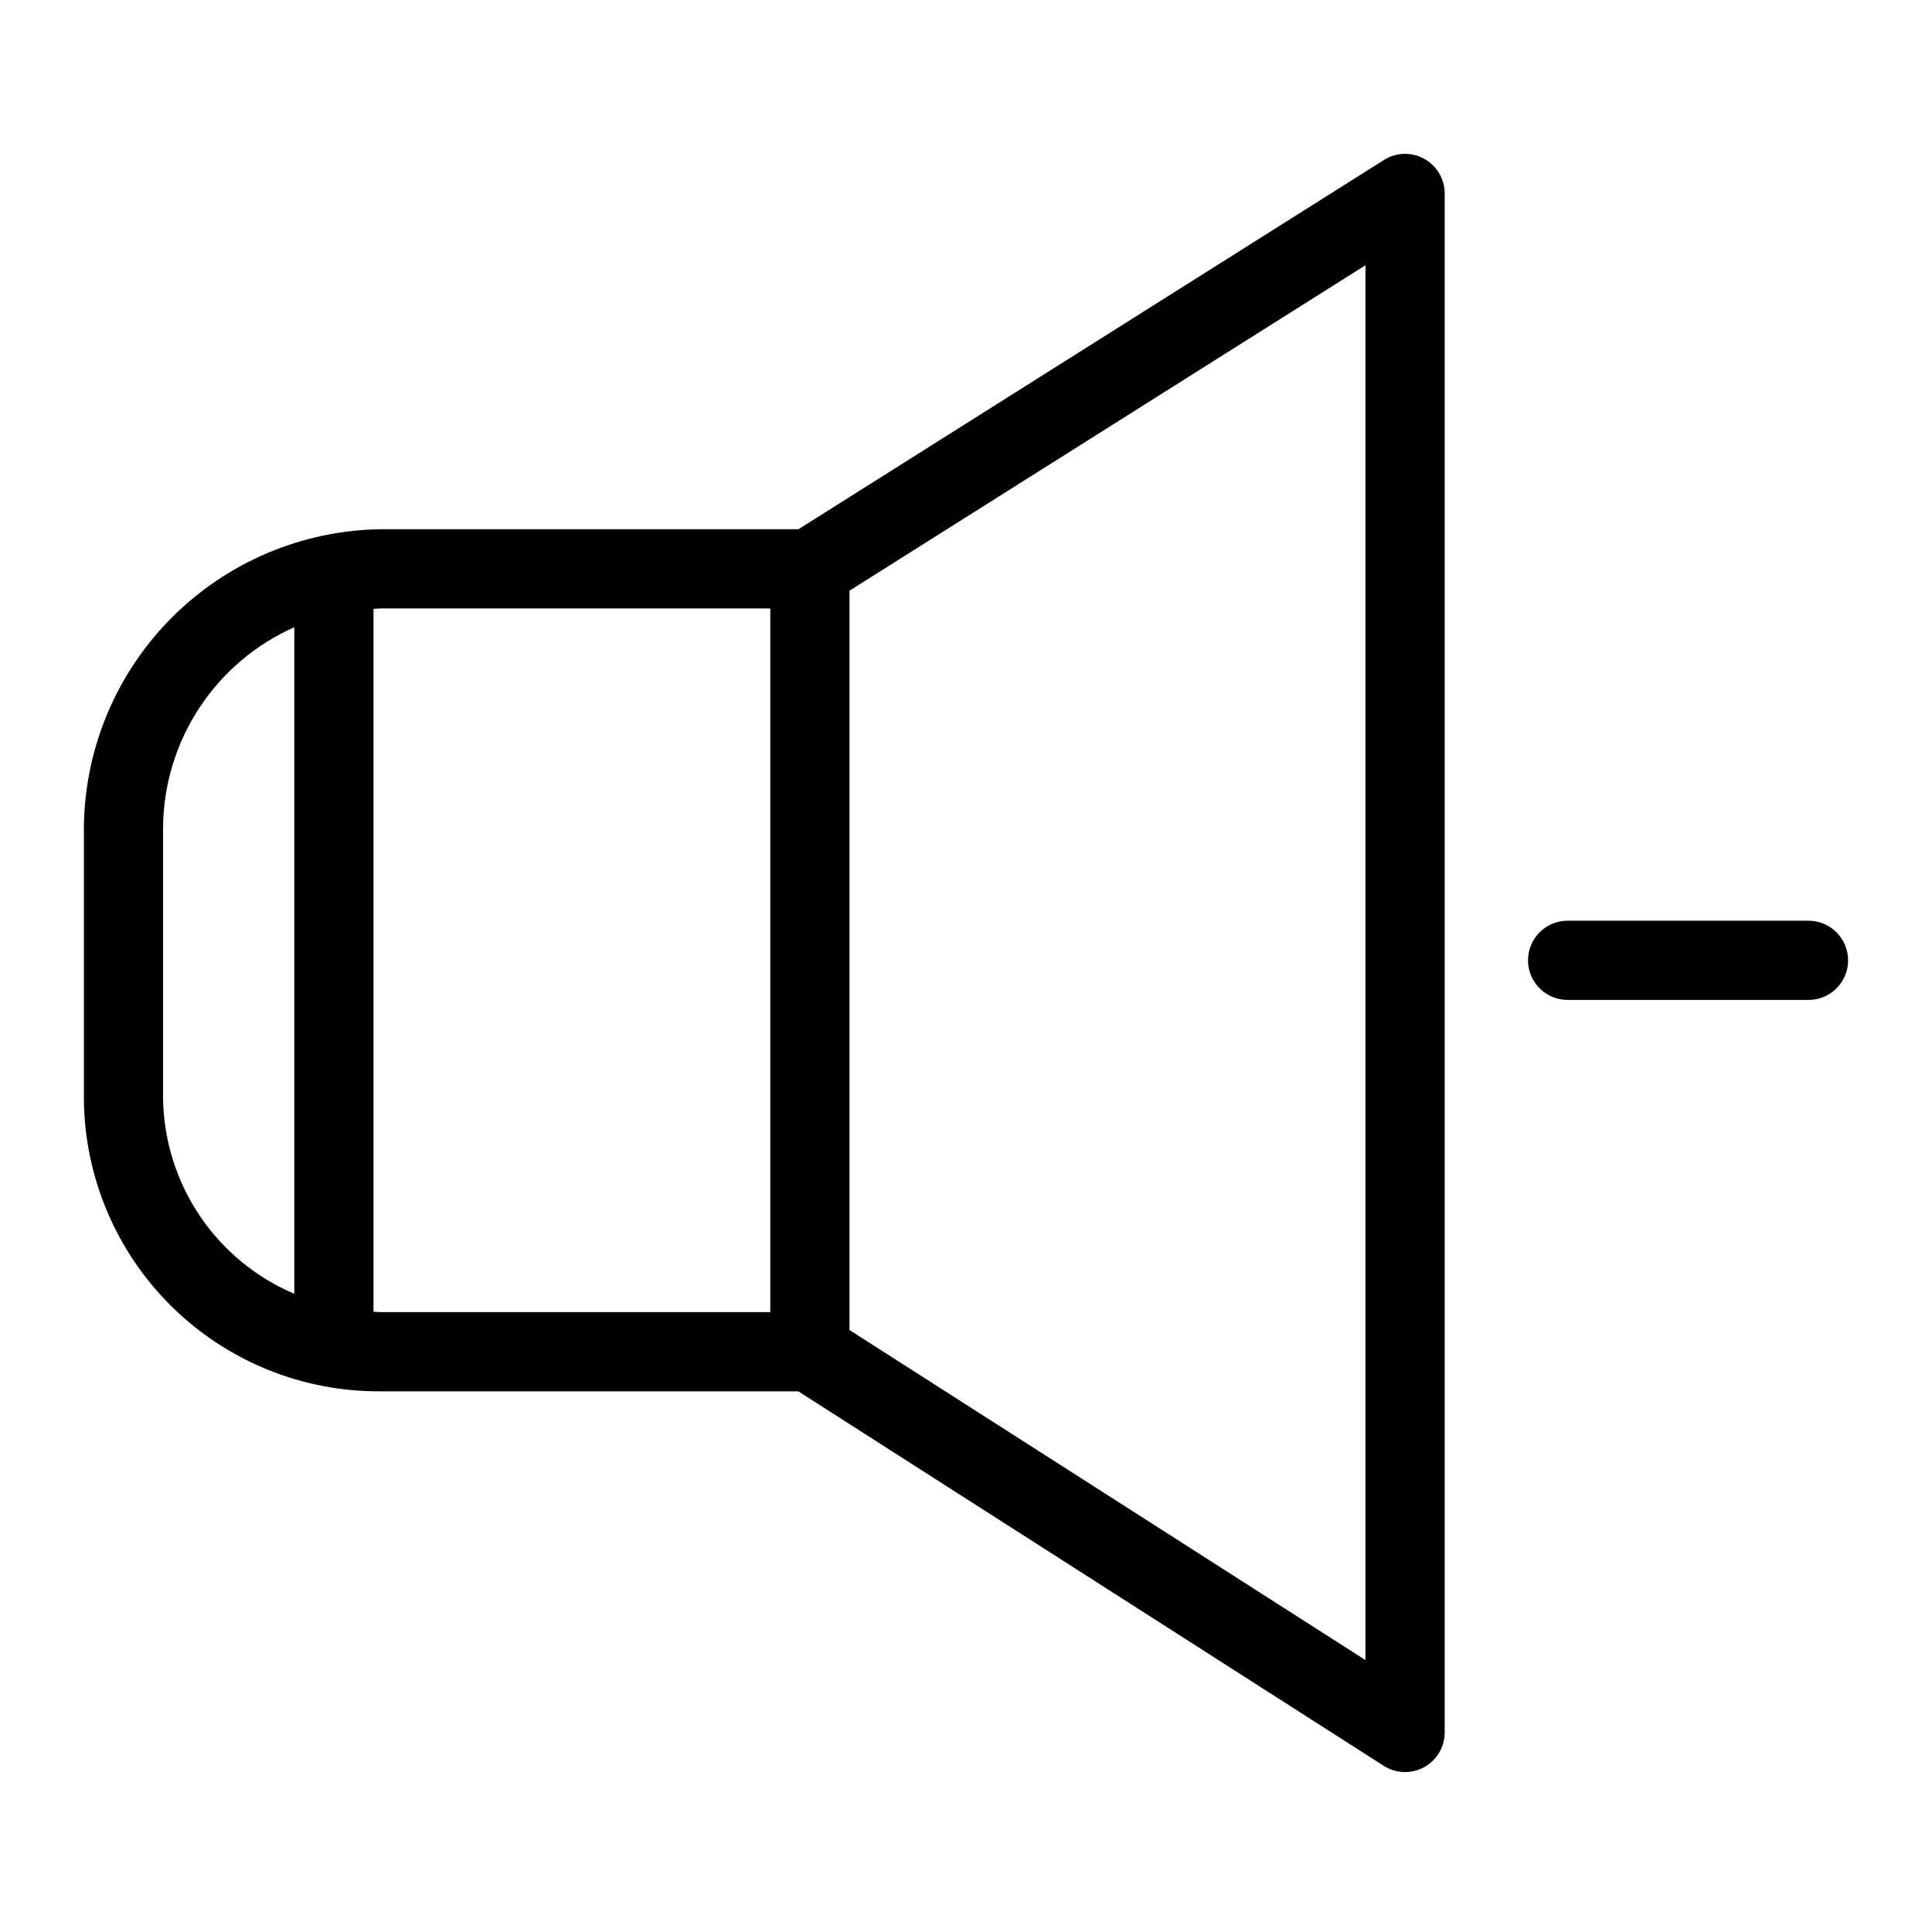 <?xml version="1.0" encoding="UTF-8"?>
<!-- Uploaded to: SVG Repo, www.svgrepo.com, Generator: SVG Repo Mixer Tools -->
<svg fill="#000000" width="800px" height="800px" version="1.1" viewBox="144 144 512 512" xmlns="http://www.w3.org/2000/svg">
 <g>
  <path d="m521.43 186.08c-3.344-1.852-7.434-1.73-10.664 0.316l-155.16 97.855h-110.66c-20.789 0.273-40.652 8.656-55.355 23.355-14.703 14.703-23.082 34.566-23.359 55.355v72.469c0.215 20.68 8.621 40.43 23.379 54.918 14.758 14.488 34.656 22.531 55.336 22.367h110.61l155.15 99.25c3.234 2.062 7.332 2.199 10.695 0.359 3.363-1.844 5.457-5.371 5.461-9.203v-407.85c-0.004-3.824-2.082-7.344-5.43-9.191zm-334.21 249.35v-72.469c0.148-11.195 3.5-22.113 9.664-31.461 6.16-9.344 14.875-16.73 25.105-21.277v176.64c-10.141-4.305-18.82-11.453-24.988-20.582-6.168-9.125-9.566-19.844-9.781-30.855zm55.762 56.191v-186.27c0.656-0.023 1.301-0.102 1.961-0.102h103.19v186.48h-103.19c-0.66-0.004-1.305-0.082-1.961-0.105zm262.88 92.32-136.74-87.473v-195.93l136.74-86.246z"/>
  <path d="m623.27 388h-63.832c-5.797 0-10.496 4.699-10.496 10.496 0 5.797 4.699 10.496 10.496 10.496h63.832c5.797 0 10.496-4.699 10.496-10.496 0-5.797-4.699-10.496-10.496-10.496z"/>
 </g>
</svg>